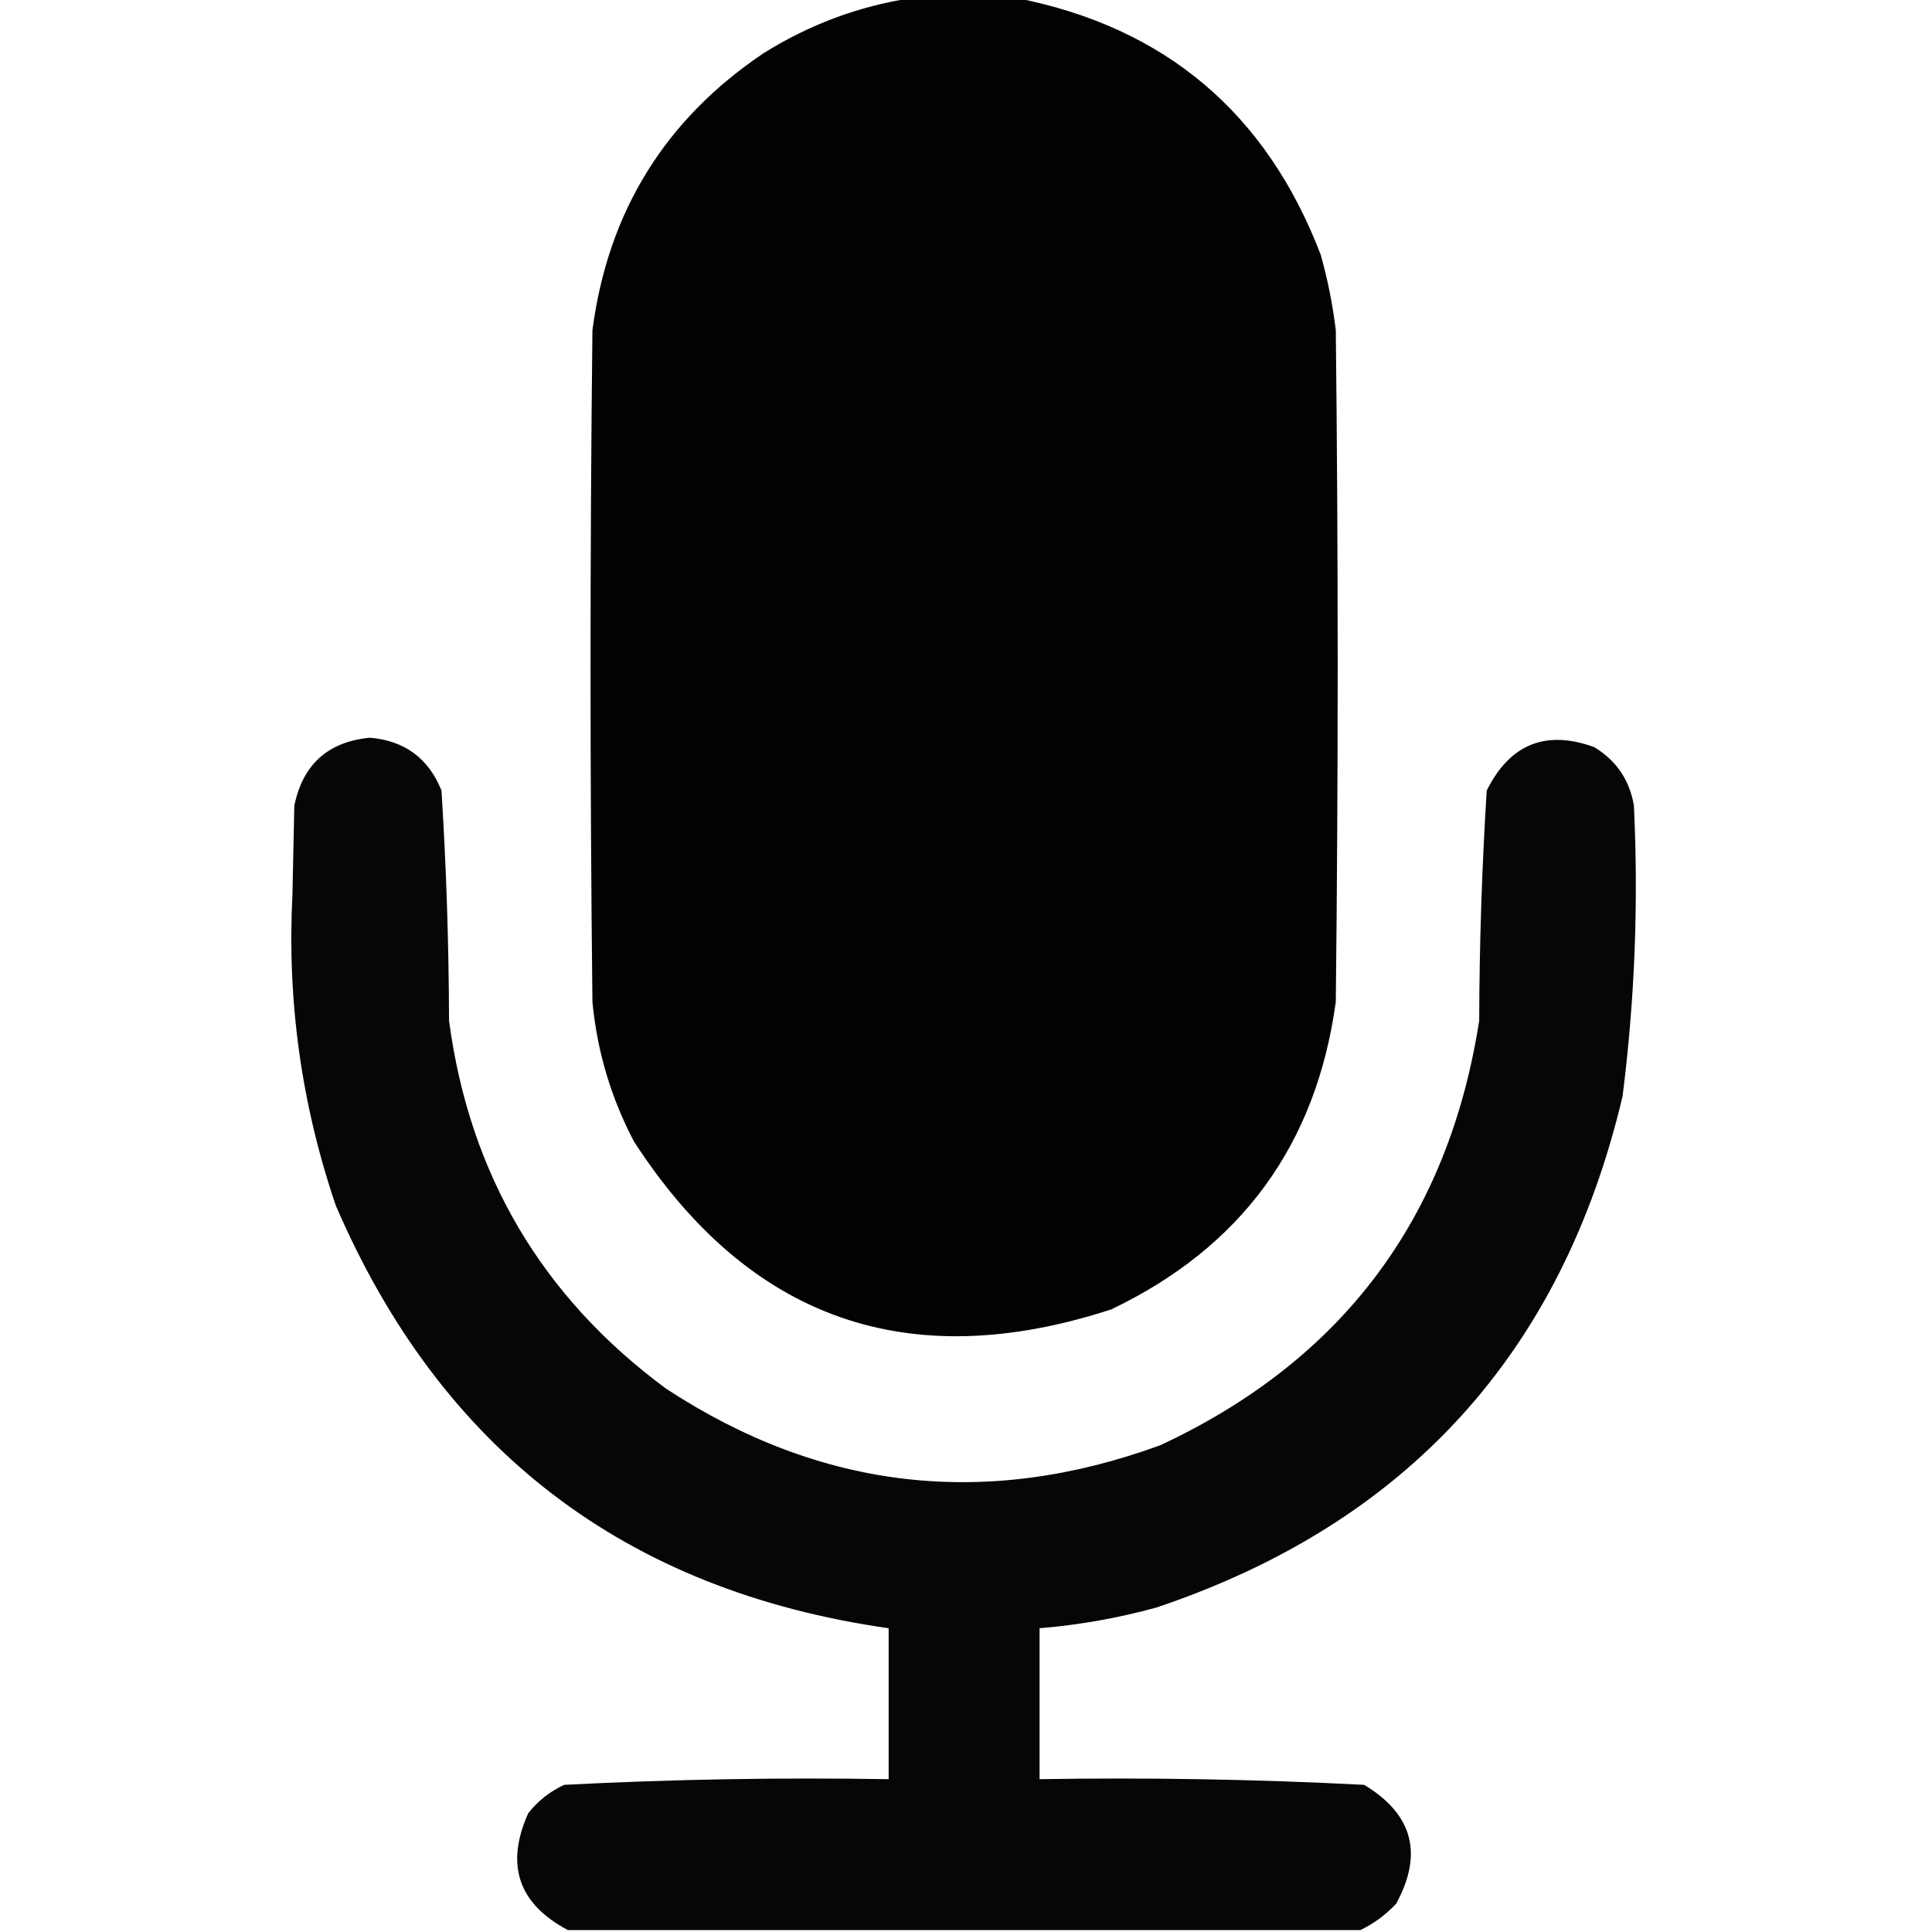 <?xml version="1.0" encoding="UTF-8"?>
<!DOCTYPE svg PUBLIC "-//W3C//DTD SVG 1.1//EN" "http://www.w3.org/Graphics/SVG/1.1/DTD/svg11.dtd">
<svg xmlns="http://www.w3.org/2000/svg" version="1.1" width="512px" height="512px" style="shape-rendering:geometricPrecision; text-rendering:geometricPrecision; image-rendering:optimizeQuality; fill-rule:evenodd; clip-rule:evenodd" xmlns:xlink="http://www.w3.org/1999/xlink">
<g><path style="opacity:0.991" fill="#000000" d="M 241.5,-0.5 C 250.833,-0.5 260.167,-0.5 269.5,-0.5C 308.775,7.249 335.608,29.915 350,67.5C 351.846,74.065 353.18,80.731 354,87.5C 354.667,146.833 354.667,206.167 354,265.5C 348.824,303.346 328.99,330.513 294.5,347C 240.73,364.524 198.563,349.691 168,302.5C 161.909,290.892 158.242,278.559 157,265.5C 156.333,206.167 156.333,146.833 157,87.5C 161.128,56.061 176.295,31.561 202.5,14C 214.611,6.467 227.611,1.633 241.5,-0.5 Z"/></g>
<g><path style="opacity:0.973" fill="#000000" d="M 360.5,511.5 C 290.5,511.5 220.5,511.5 150.5,511.5C 137.352,504.52 133.852,494.187 140,480.5C 142.592,477.238 145.759,474.738 149.5,473C 178.103,471.525 206.77,471.025 235.5,471.5C 235.5,458.167 235.5,444.833 235.5,431.5C 165.726,421.559 116.892,384.226 89,319.5C 79.887,292.765 76.054,265.265 77.5,237C 77.667,229.167 77.833,221.333 78,213.5C 80.252,202.581 86.918,196.581 98,195.5C 107.224,196.275 113.557,200.942 117,209.5C 118.273,229.791 118.94,250.124 119,270.5C 124.427,311.198 143.593,343.698 176.5,368C 217.557,394.91 261.223,399.91 307.5,383C 355.657,360.522 383.823,323.022 392,270.5C 392.06,250.124 392.727,229.791 394,209.5C 400.15,197.17 409.65,193.337 422.5,198C 428.364,201.562 431.864,206.728 433,213.5C 434.239,239.267 433.239,264.933 430,290.5C 413.956,358.545 372.789,403.711 306.5,426C 296.328,428.801 285.995,430.635 275.5,431.5C 275.5,444.833 275.5,458.167 275.5,471.5C 304.23,471.025 332.897,471.525 361.5,473C 374.395,480.746 377.229,491.246 370,504.5C 367.21,507.465 364.043,509.798 360.5,511.5 Z"/></g>
</svg>
